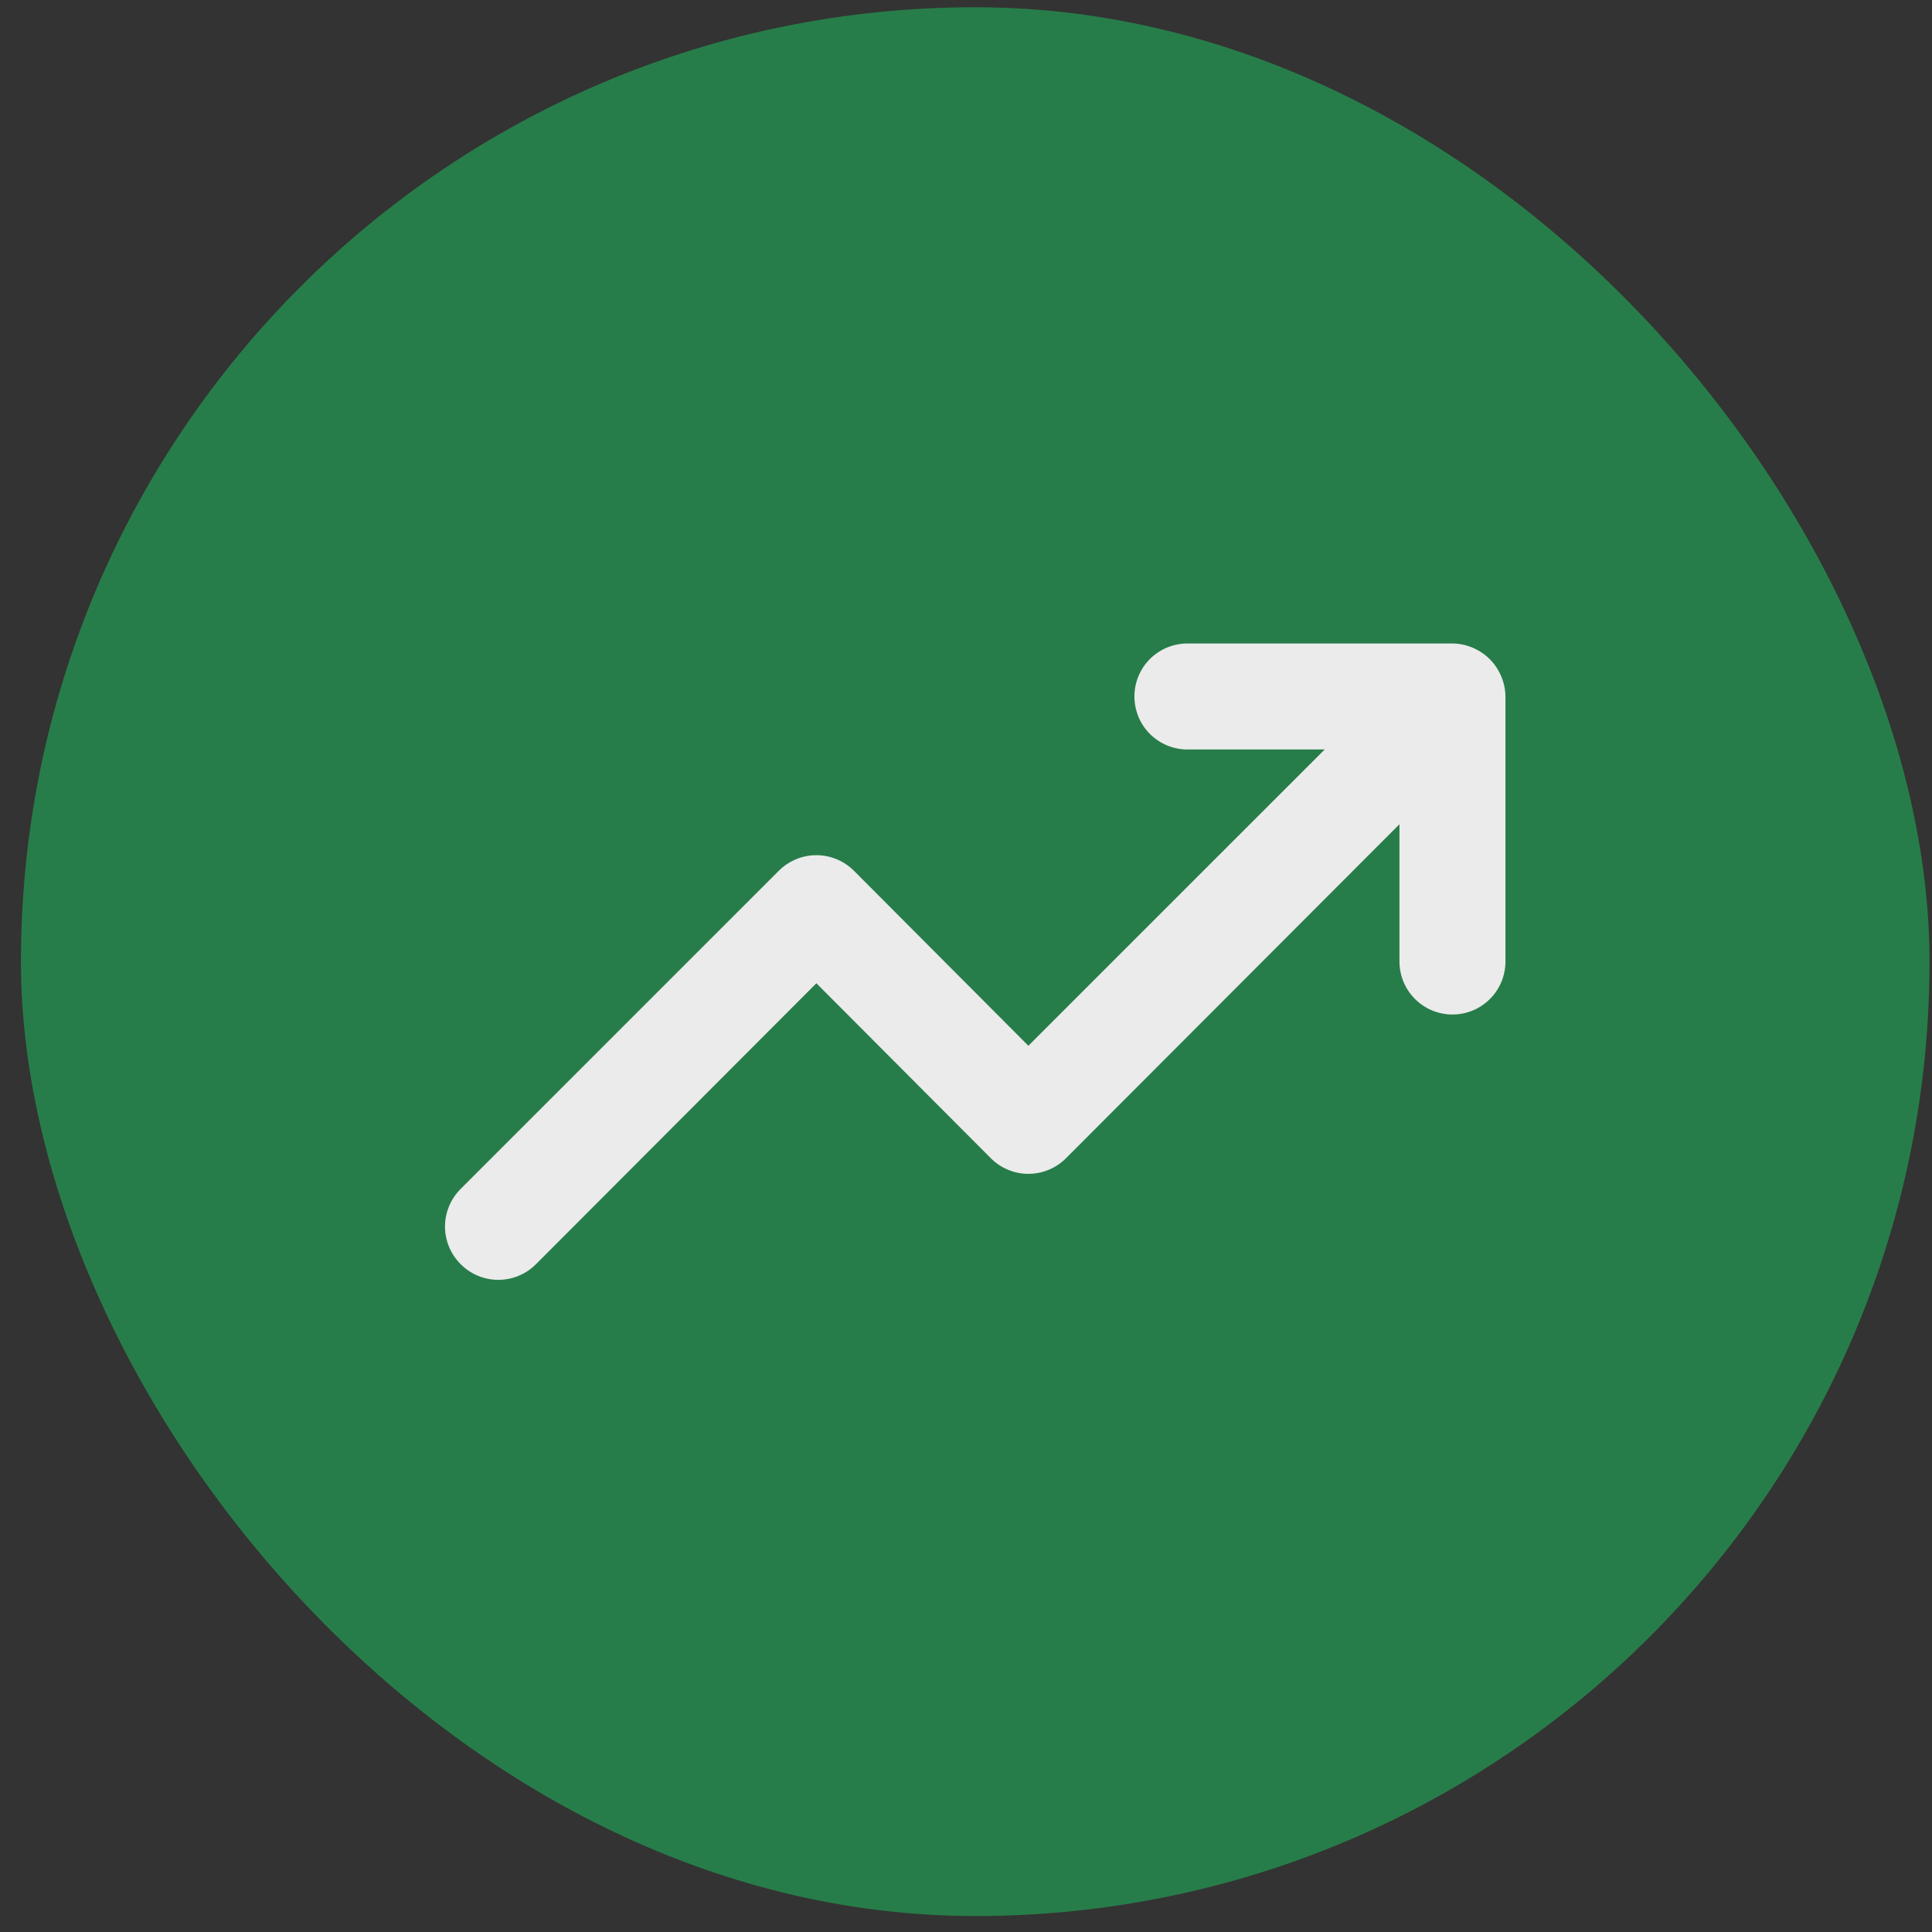 <svg width="45" height="45" viewBox="0 0 45 45" fill="none" xmlns="http://www.w3.org/2000/svg">
<rect x="0" y="0" width="45" height="45" fill="#333333" stroke="none"/>
<rect x="0.488" y="0.169" width="44.454" height="44.459" rx="22.227" fill="#277D49"/>
<path d="M34.966 15.753C34.841 15.451 34.601 15.212 34.3 15.086C34.151 15.023 33.992 14.989 33.831 14.988H27.657C27.33 14.988 27.016 15.118 26.784 15.349C26.553 15.581 26.423 15.895 26.423 16.222C26.423 16.55 26.553 16.864 26.784 17.095C27.016 17.327 27.33 17.457 27.657 17.457H30.855L23.953 24.358L19.892 20.284C19.777 20.168 19.64 20.077 19.49 20.014C19.339 19.951 19.178 19.919 19.015 19.919C18.852 19.919 18.691 19.951 18.54 20.014C18.39 20.077 18.253 20.168 18.138 20.284L10.73 27.692C10.615 27.807 10.523 27.943 10.46 28.094C10.398 28.244 10.365 28.406 10.365 28.569C10.365 28.732 10.398 28.893 10.46 29.043C10.523 29.194 10.615 29.33 10.73 29.445C10.845 29.561 10.982 29.653 11.132 29.715C11.283 29.778 11.444 29.81 11.607 29.81C11.77 29.81 11.931 29.778 12.082 29.715C12.232 29.653 12.369 29.561 12.484 29.445L19.015 22.902L23.077 26.976C23.192 27.092 23.328 27.183 23.479 27.246C23.629 27.309 23.791 27.341 23.953 27.341C24.116 27.341 24.278 27.309 24.428 27.246C24.579 27.183 24.715 27.092 24.83 26.976L32.596 19.198V22.395C32.596 22.723 32.726 23.037 32.958 23.268C33.189 23.5 33.503 23.63 33.831 23.63C34.158 23.63 34.472 23.5 34.704 23.268C34.935 23.037 35.065 22.723 35.065 22.395V16.222C35.063 16.061 35.03 15.902 34.966 15.753Z" fill="#EBEBEB"/>
</svg>
